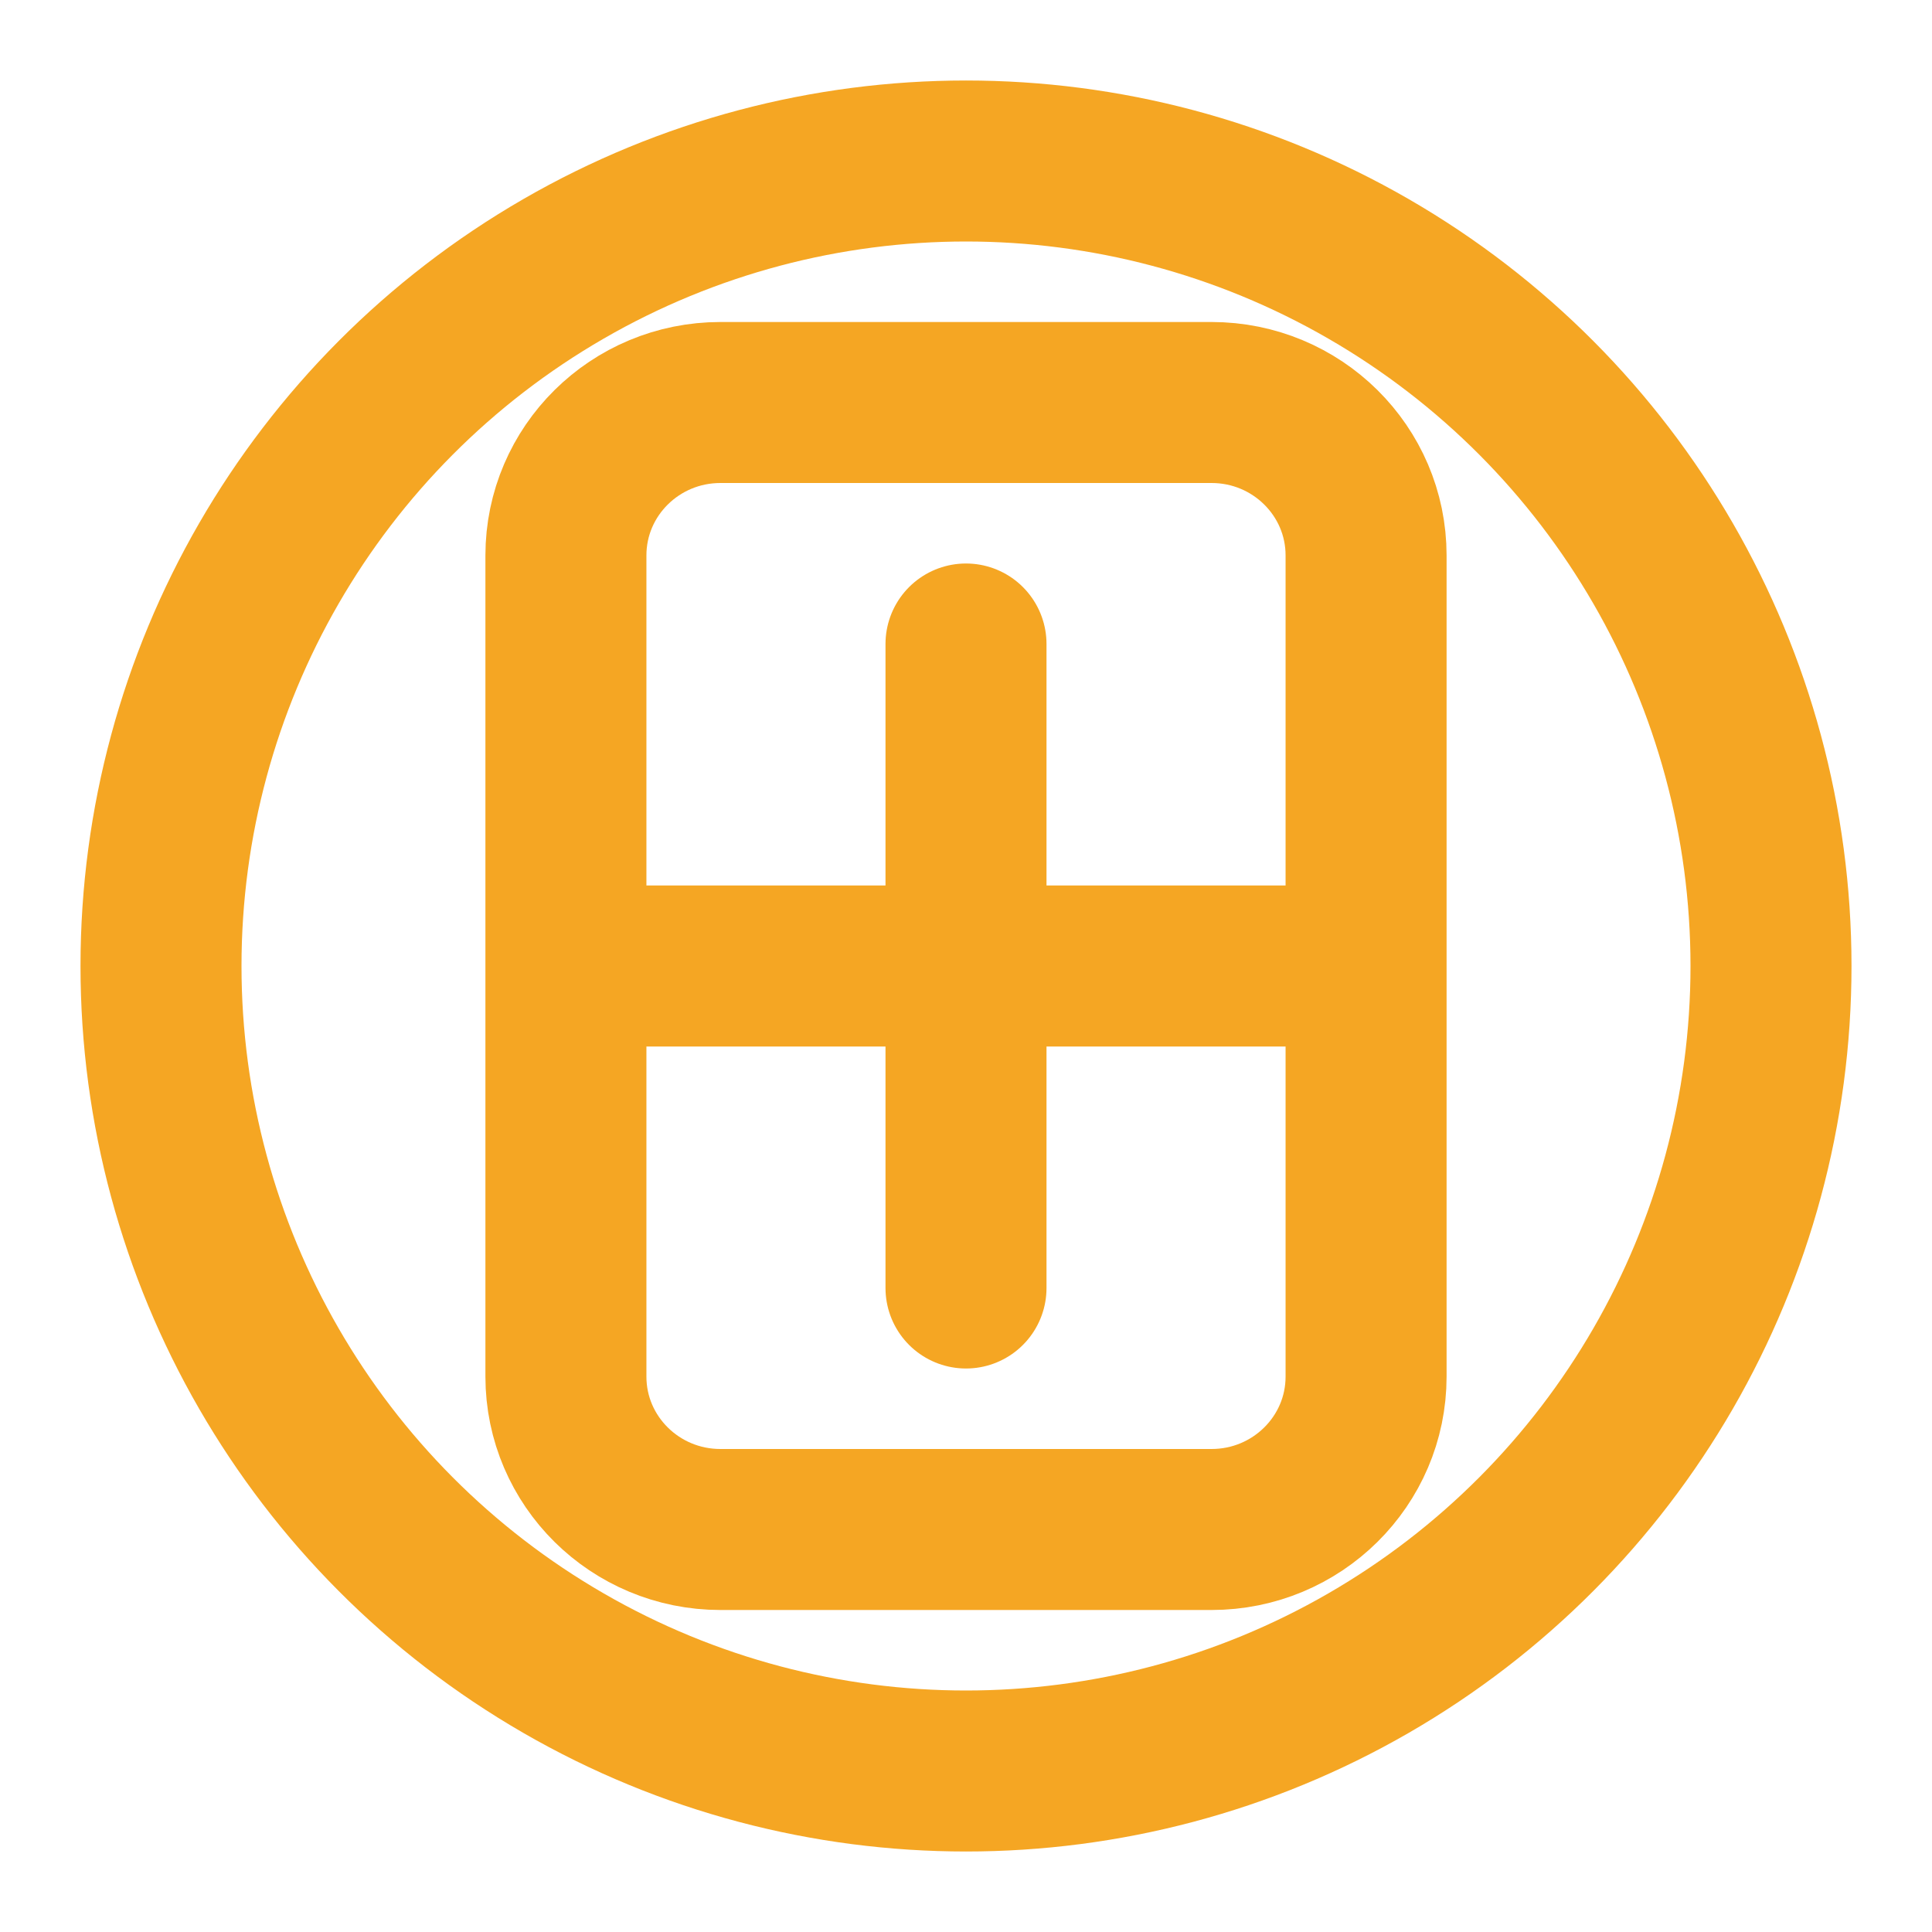 <svg xmlns="http://www.w3.org/2000/svg" width="24" height="24" viewBox="0 0 24 24" fill="none" stroke="#F5A623" stroke-width="2" stroke-linecap="round" stroke-linejoin="round">
  <circle cx="12" cy="12" r="10"></circle>
  <line x1="12" y1="8" x2="12" y2="16"></line>
  <line x1="8" y1="12" x2="16" y2="12"></line>
  <path d="M15.05 5h-6.1c-1.06 0-1.92.85-1.92 1.9v10.2c0 1.05.86 1.9 1.92 1.9h6.1c1.06 0 1.92-.85 1.92-1.9V6.9c0-1.05-.86-1.9-1.92-1.9z"></path>
</svg>
